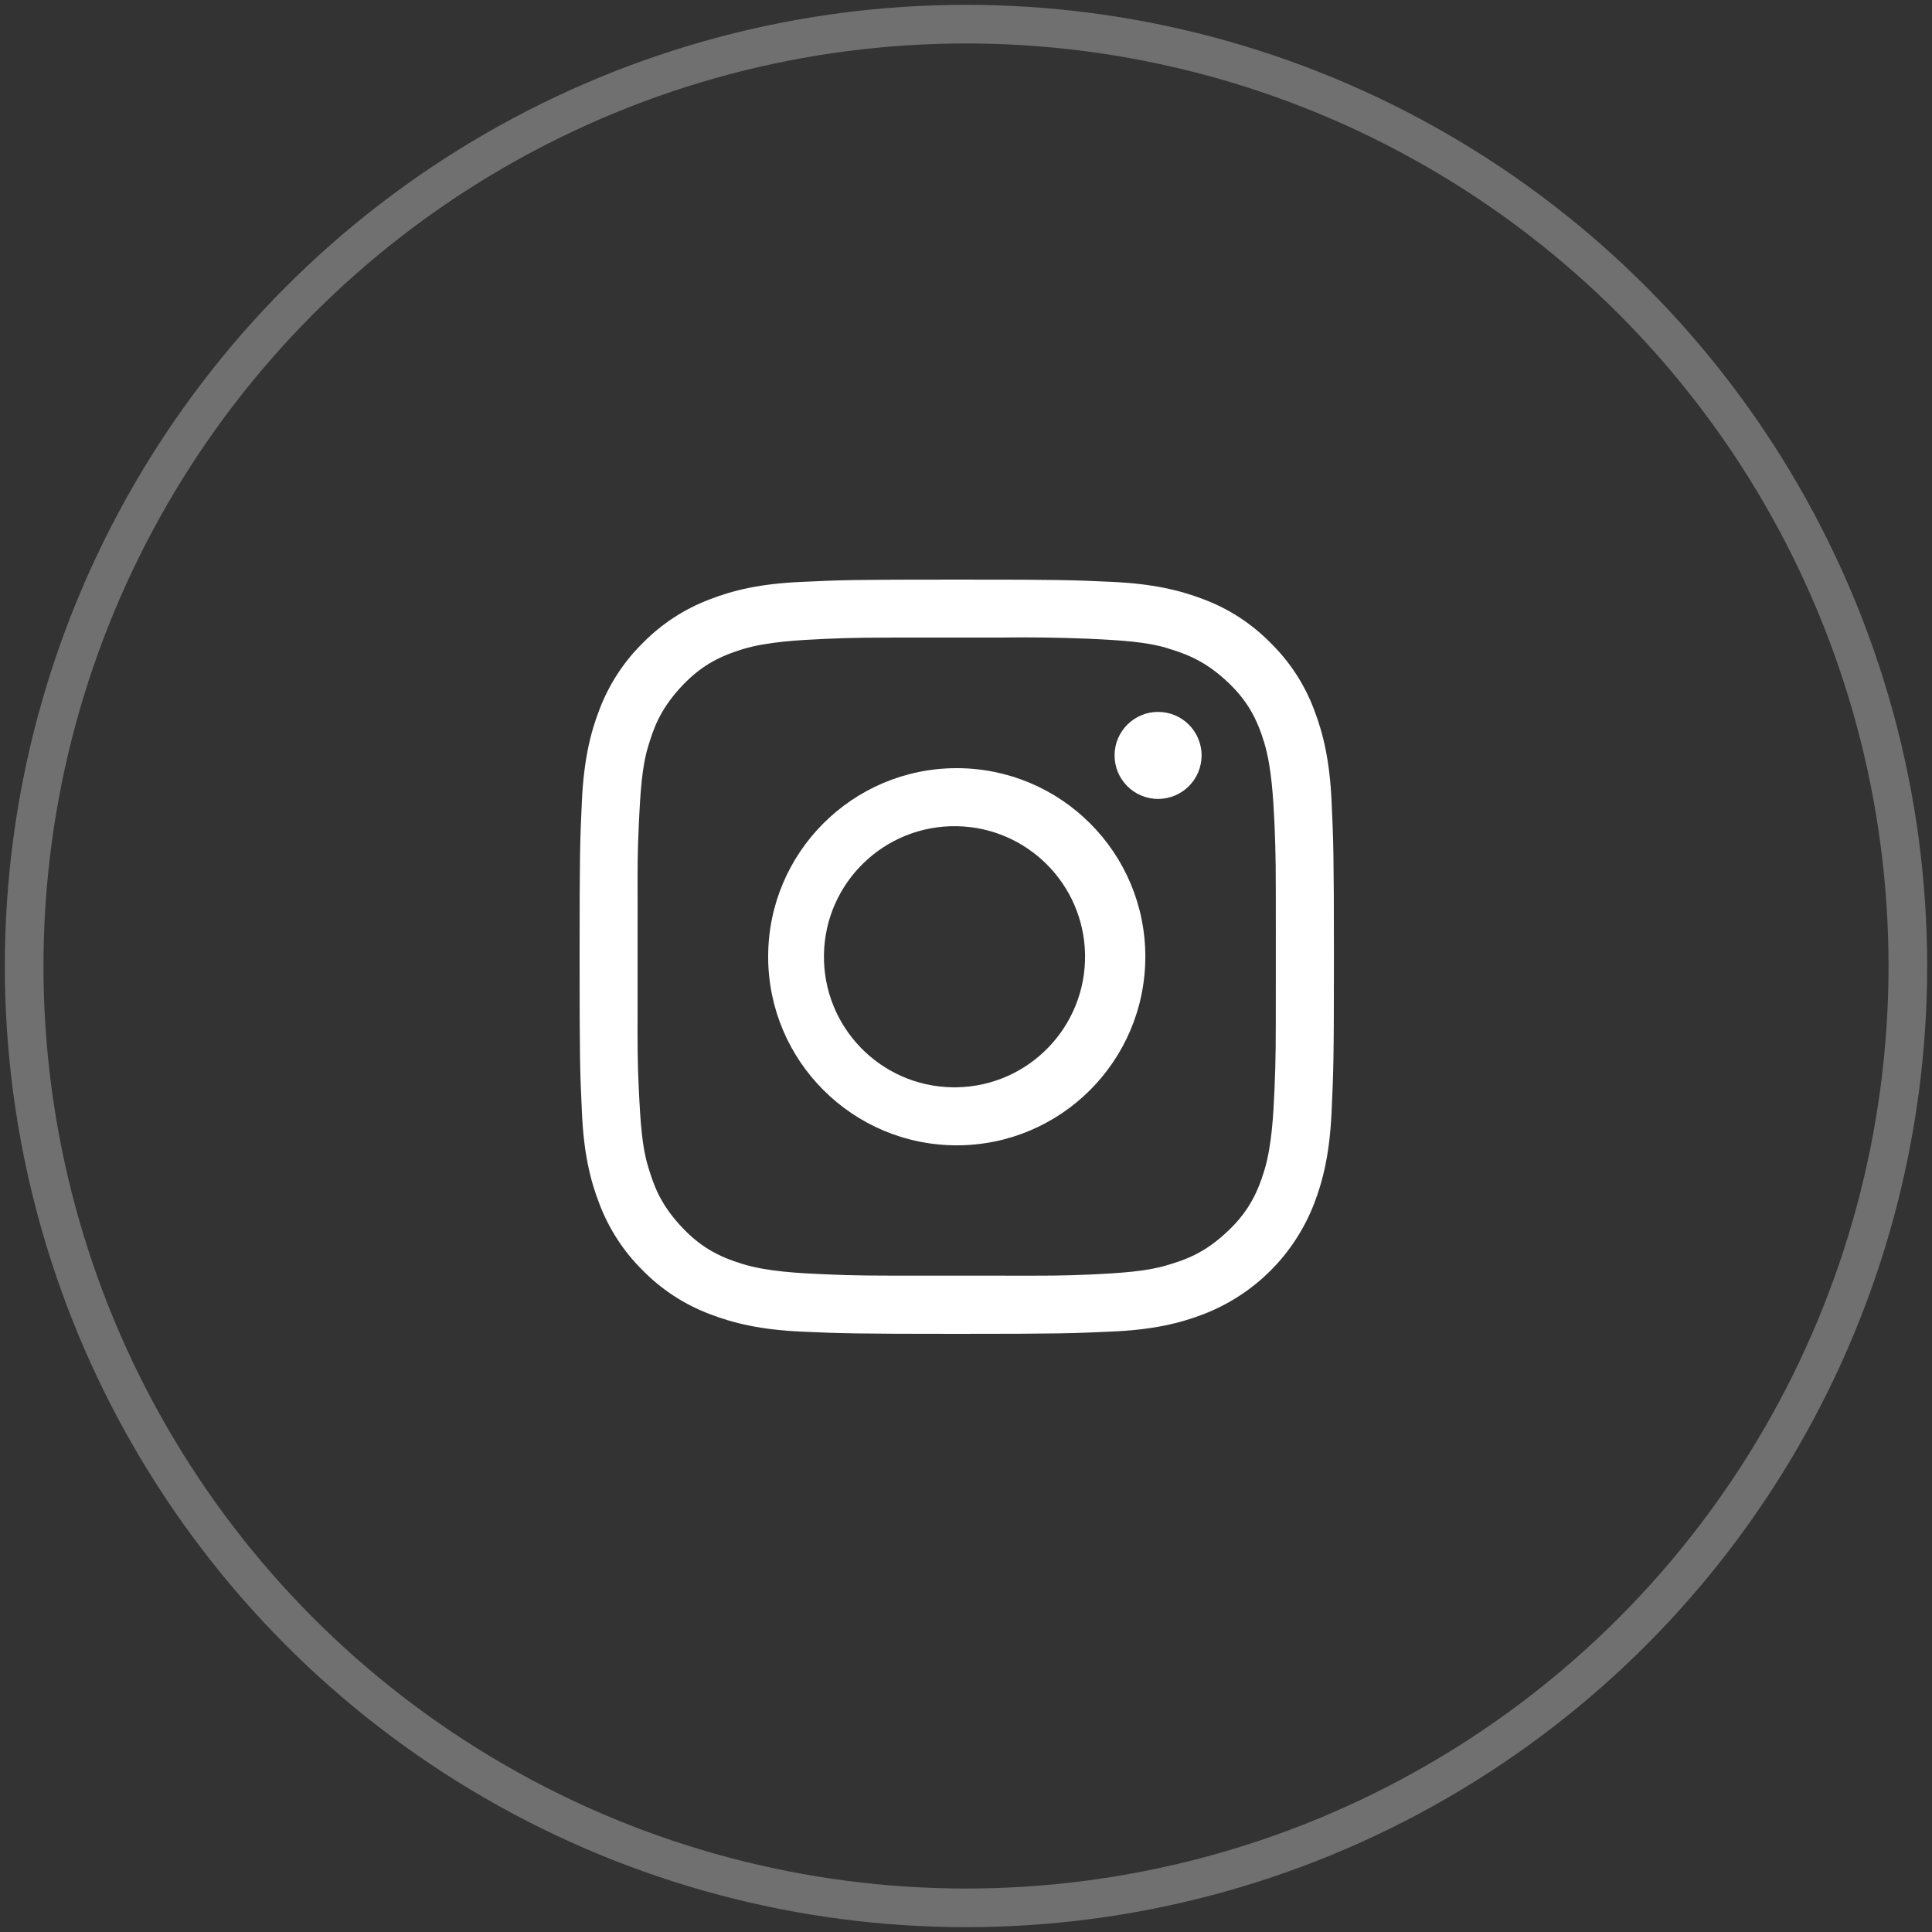 <?xml version="1.0" encoding="utf-8"?>
<!-- Generator: Adobe Illustrator 16.0.0, SVG Export Plug-In . SVG Version: 6.00 Build 0)  -->
<!DOCTYPE svg PUBLIC "-//W3C//DTD SVG 1.1//EN" "http://www.w3.org/Graphics/SVG/1.1/DTD/svg11.dtd">
<svg version="1.1" id="Layer_1" xmlns="http://www.w3.org/2000/svg" xmlns:xlink="http://www.w3.org/1999/xlink" x="0px" y="0px"
	 width="50px" height="50px" viewBox="0 0 50 50" enable-background="new 0 0 50 50" xml:space="preserve">
<rect x="0" y="0" width="50" height="50" fill="#333333" stroke="none"/>
<circle opacity="0.3" fill="none" stroke="#FFFFFF" stroke-miterlimit="10" cx="25" cy="25" r="24.375"/>
<g>
	<g>
		<polygon fill="#FFFFFF" points="32.884,32.882 32.883,32.882 32.883,32.883 		"/>
		<path fill="#FFFFFF" d="M34.461,20.736c-0.048-1.039-0.213-1.748-0.453-2.37c-0.244-0.651-0.629-1.241-1.126-1.728
			c-0.487-0.497-1.077-0.881-1.728-1.126c-0.622-0.24-1.33-0.405-2.37-0.453C27.744,15.01,27.41,15,24.76,15
			c-2.65,0-2.984,0.01-4.024,0.06c-1.04,0.045-1.748,0.21-2.37,0.452c-0.65,0.246-1.24,0.63-1.728,1.126
			c-0.496,0.488-0.88,1.078-1.126,1.729c-0.24,0.621-0.405,1.33-0.453,2.37C15.01,21.776,15,22.11,15,24.76
			c0,2.65,0.01,2.983,0.06,4.024c0.045,1.04,0.21,1.748,0.452,2.37c0.246,0.65,0.63,1.24,1.126,1.728
			c0.488,0.496,1.078,0.88,1.728,1.126c0.622,0.24,1.33,0.406,2.37,0.454c1.04,0.046,1.374,0.058,4.024,0.058
			c2.65,0,2.983-0.012,4.024-0.06c1.04-0.045,1.748-0.21,2.37-0.452c0.646-0.25,1.238-0.635,1.729-1.126
			c0.491-0.491,0.873-1.079,1.125-1.728c0.24-0.621,0.405-1.329,0.453-2.369s0.061-1.374,0.061-4.024
			C34.521,22.111,34.509,21.777,34.461,20.736z M33.018,25.432c0,1.641,0,1.952-0.033,2.736c-0.03,0.693-0.072,1.49-0.264,2.123
			c-0.193,0.634-0.453,1.132-1.029,1.648c-0.57,0.516-1.049,0.676-1.518,0.813c-0.488,0.146-1.133,0.195-2.012,0.235
			c-0.686,0.029-1.006,0.029-2.174,0.027h-1.893c-1.646,0-1.958,0-2.742-0.035c-0.692-0.03-1.49-0.071-2.125-0.264
			c-0.633-0.191-1.13-0.451-1.647-1.027c-0.516-0.571-0.675-1.051-0.815-1.52c-0.147-0.486-0.195-1.132-0.235-2.012
			c-0.033-0.7-0.033-1.02-0.03-2.252V23.61h0.001c-0.004-1.232-0.004-1.552,0.03-2.252c0.039-0.88,0.087-1.526,0.234-2.012
			c0.139-0.47,0.299-0.945,0.815-1.52c0.517-0.575,1.014-0.835,1.647-1.028c0.635-0.19,1.433-0.232,2.125-0.264
			c0.784-0.034,1.096-0.034,2.742-0.034h1.777c0.763-0.011,1.526-0.001,2.29,0.03c0.879,0.039,1.523,0.088,2.012,0.234
			c0.467,0.141,0.943,0.299,1.52,0.815c0.576,0.517,0.836,1.014,1.027,1.649c0.189,0.634,0.231,1.431,0.264,2.124
			c0.033,0.785,0.033,1.096,0.033,2.742V25.432z"/>
	</g>
	<path fill="#FFFFFF" d="M24.759,19.88c-2.695,0-4.88,2.186-4.879,4.88c0,2.694,2.185,4.879,4.879,4.881
		c2.696,0,4.88-2.186,4.882-4.881c0,0,0,0,0-0.001C29.641,22.064,27.455,19.88,24.759,19.88z M24.76,28.139
		c-0.039,0.002-0.077,0.002-0.116,0c-1.866-0.031-3.352-1.57-3.32-3.437c0.032-1.866,1.571-3.352,3.437-3.32
		c1.82,0.031,3.289,1.5,3.32,3.32C28.111,26.568,26.626,28.107,24.76,28.139z"/>
	<circle fill="#FFFFFF" cx="29.971" cy="19.55" r="1.126"/>
</g>
</svg>
